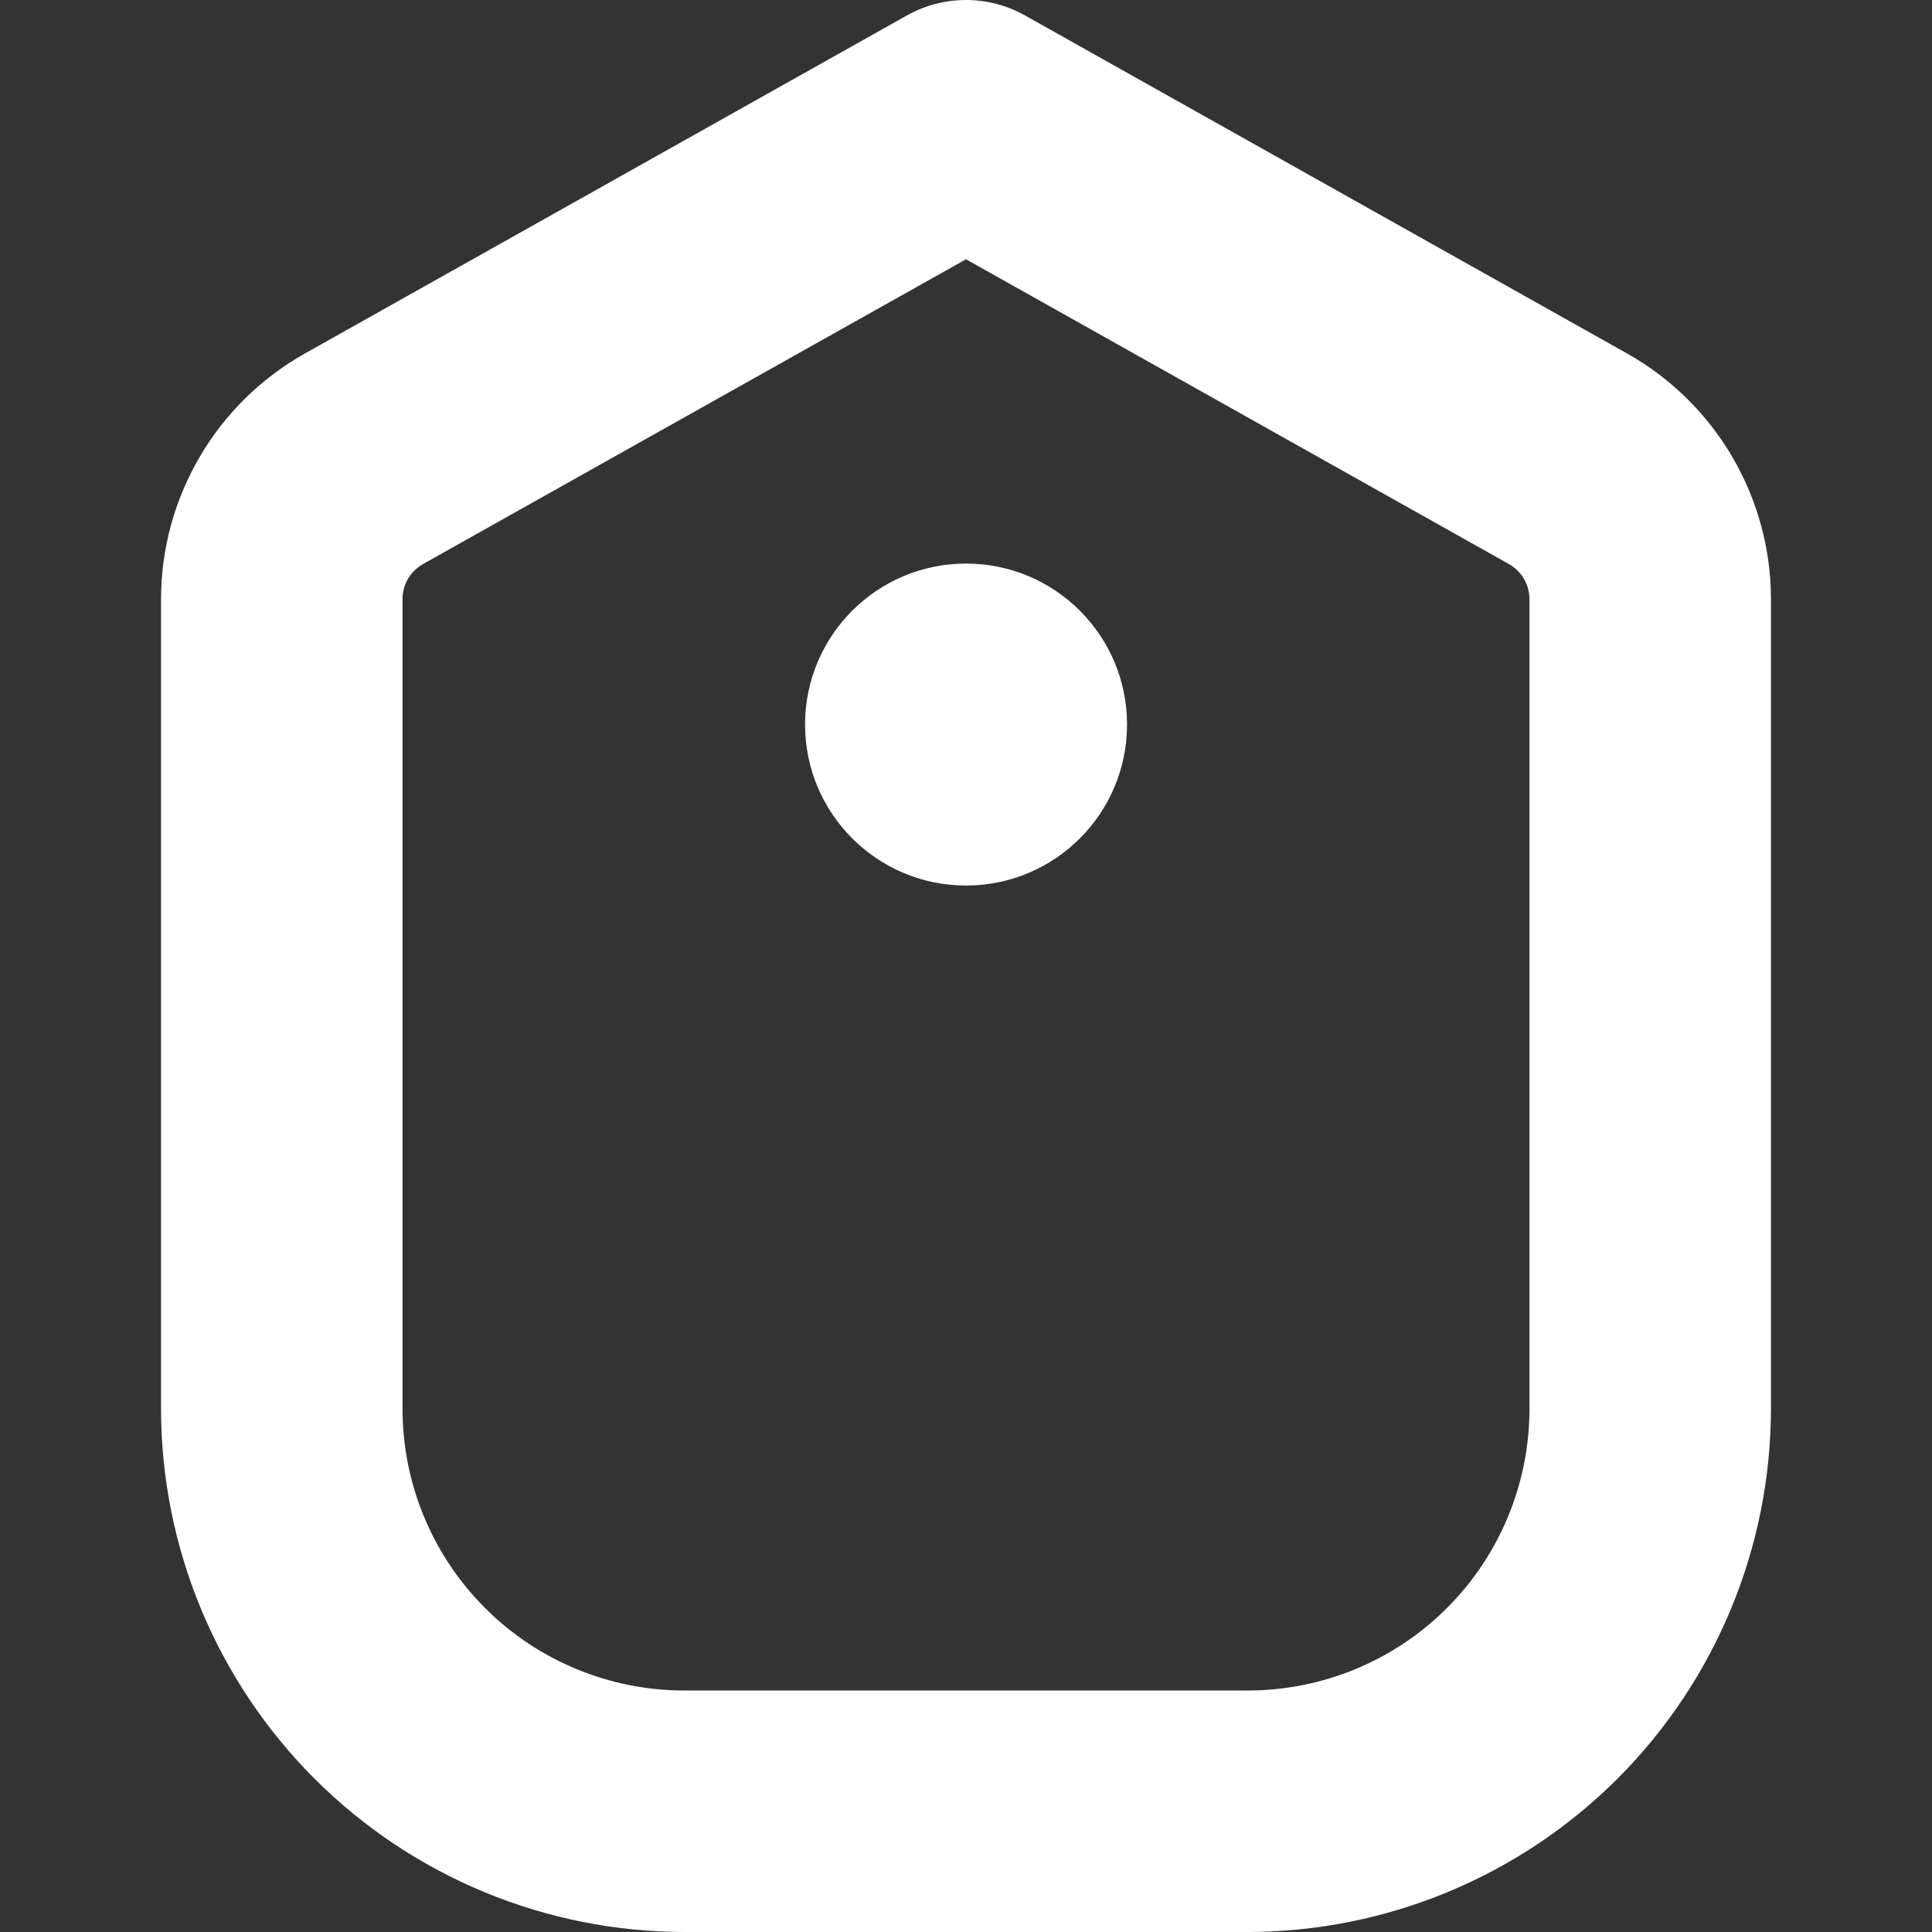 <svg width="20" height="20" viewBox="0 0 20 20" fill="none" xmlns="http://www.w3.org/2000/svg">
<rect x="0" y="0" width="20" height="20" fill="#333333" stroke="none"/>
<g clip-path="url(#clip0_131_351)">
<path d="M16.845 3.66L10.611 0.16C10.425 0.055 10.214 0 10 0C9.786 0 9.575 0.055 9.388 0.16L3.155 3.66C2.704 3.914 2.328 4.283 2.067 4.73C1.805 5.177 1.667 5.685 1.667 6.203V14.584C1.668 16.02 2.24 17.396 3.255 18.412C4.27 19.427 5.647 19.998 7.083 20H12.916C14.353 19.998 15.729 19.427 16.745 18.412C17.76 17.396 18.331 16.02 18.333 14.584V6.203C18.333 5.685 18.194 5.177 17.933 4.73C17.671 4.283 17.296 3.914 16.845 3.66ZM15.833 14.584C15.833 15.357 15.526 16.099 14.979 16.646C14.432 17.193 13.69 17.5 12.916 17.5H7.083C6.31 17.5 5.568 17.193 5.021 16.646C4.474 16.099 4.167 15.357 4.167 14.584V6.203C4.166 6.129 4.186 6.056 4.223 5.992C4.261 5.928 4.315 5.876 4.379 5.839L10 2.684L15.62 5.839C15.684 5.875 15.738 5.928 15.776 5.992C15.813 6.056 15.833 6.129 15.833 6.203V14.584Z" fill="white"/>
<path d="M10 9.167C10.921 9.167 11.667 8.421 11.667 7.5C11.667 6.58 10.921 5.834 10 5.834C9.08 5.834 8.334 6.58 8.334 7.5C8.334 8.421 9.08 9.167 10 9.167Z" fill="white"/>
</g>
<defs>
<clipPath id="clip0_131_351">
<rect width="20" height="20" fill="white"/>
</clipPath>
</defs>
</svg>
